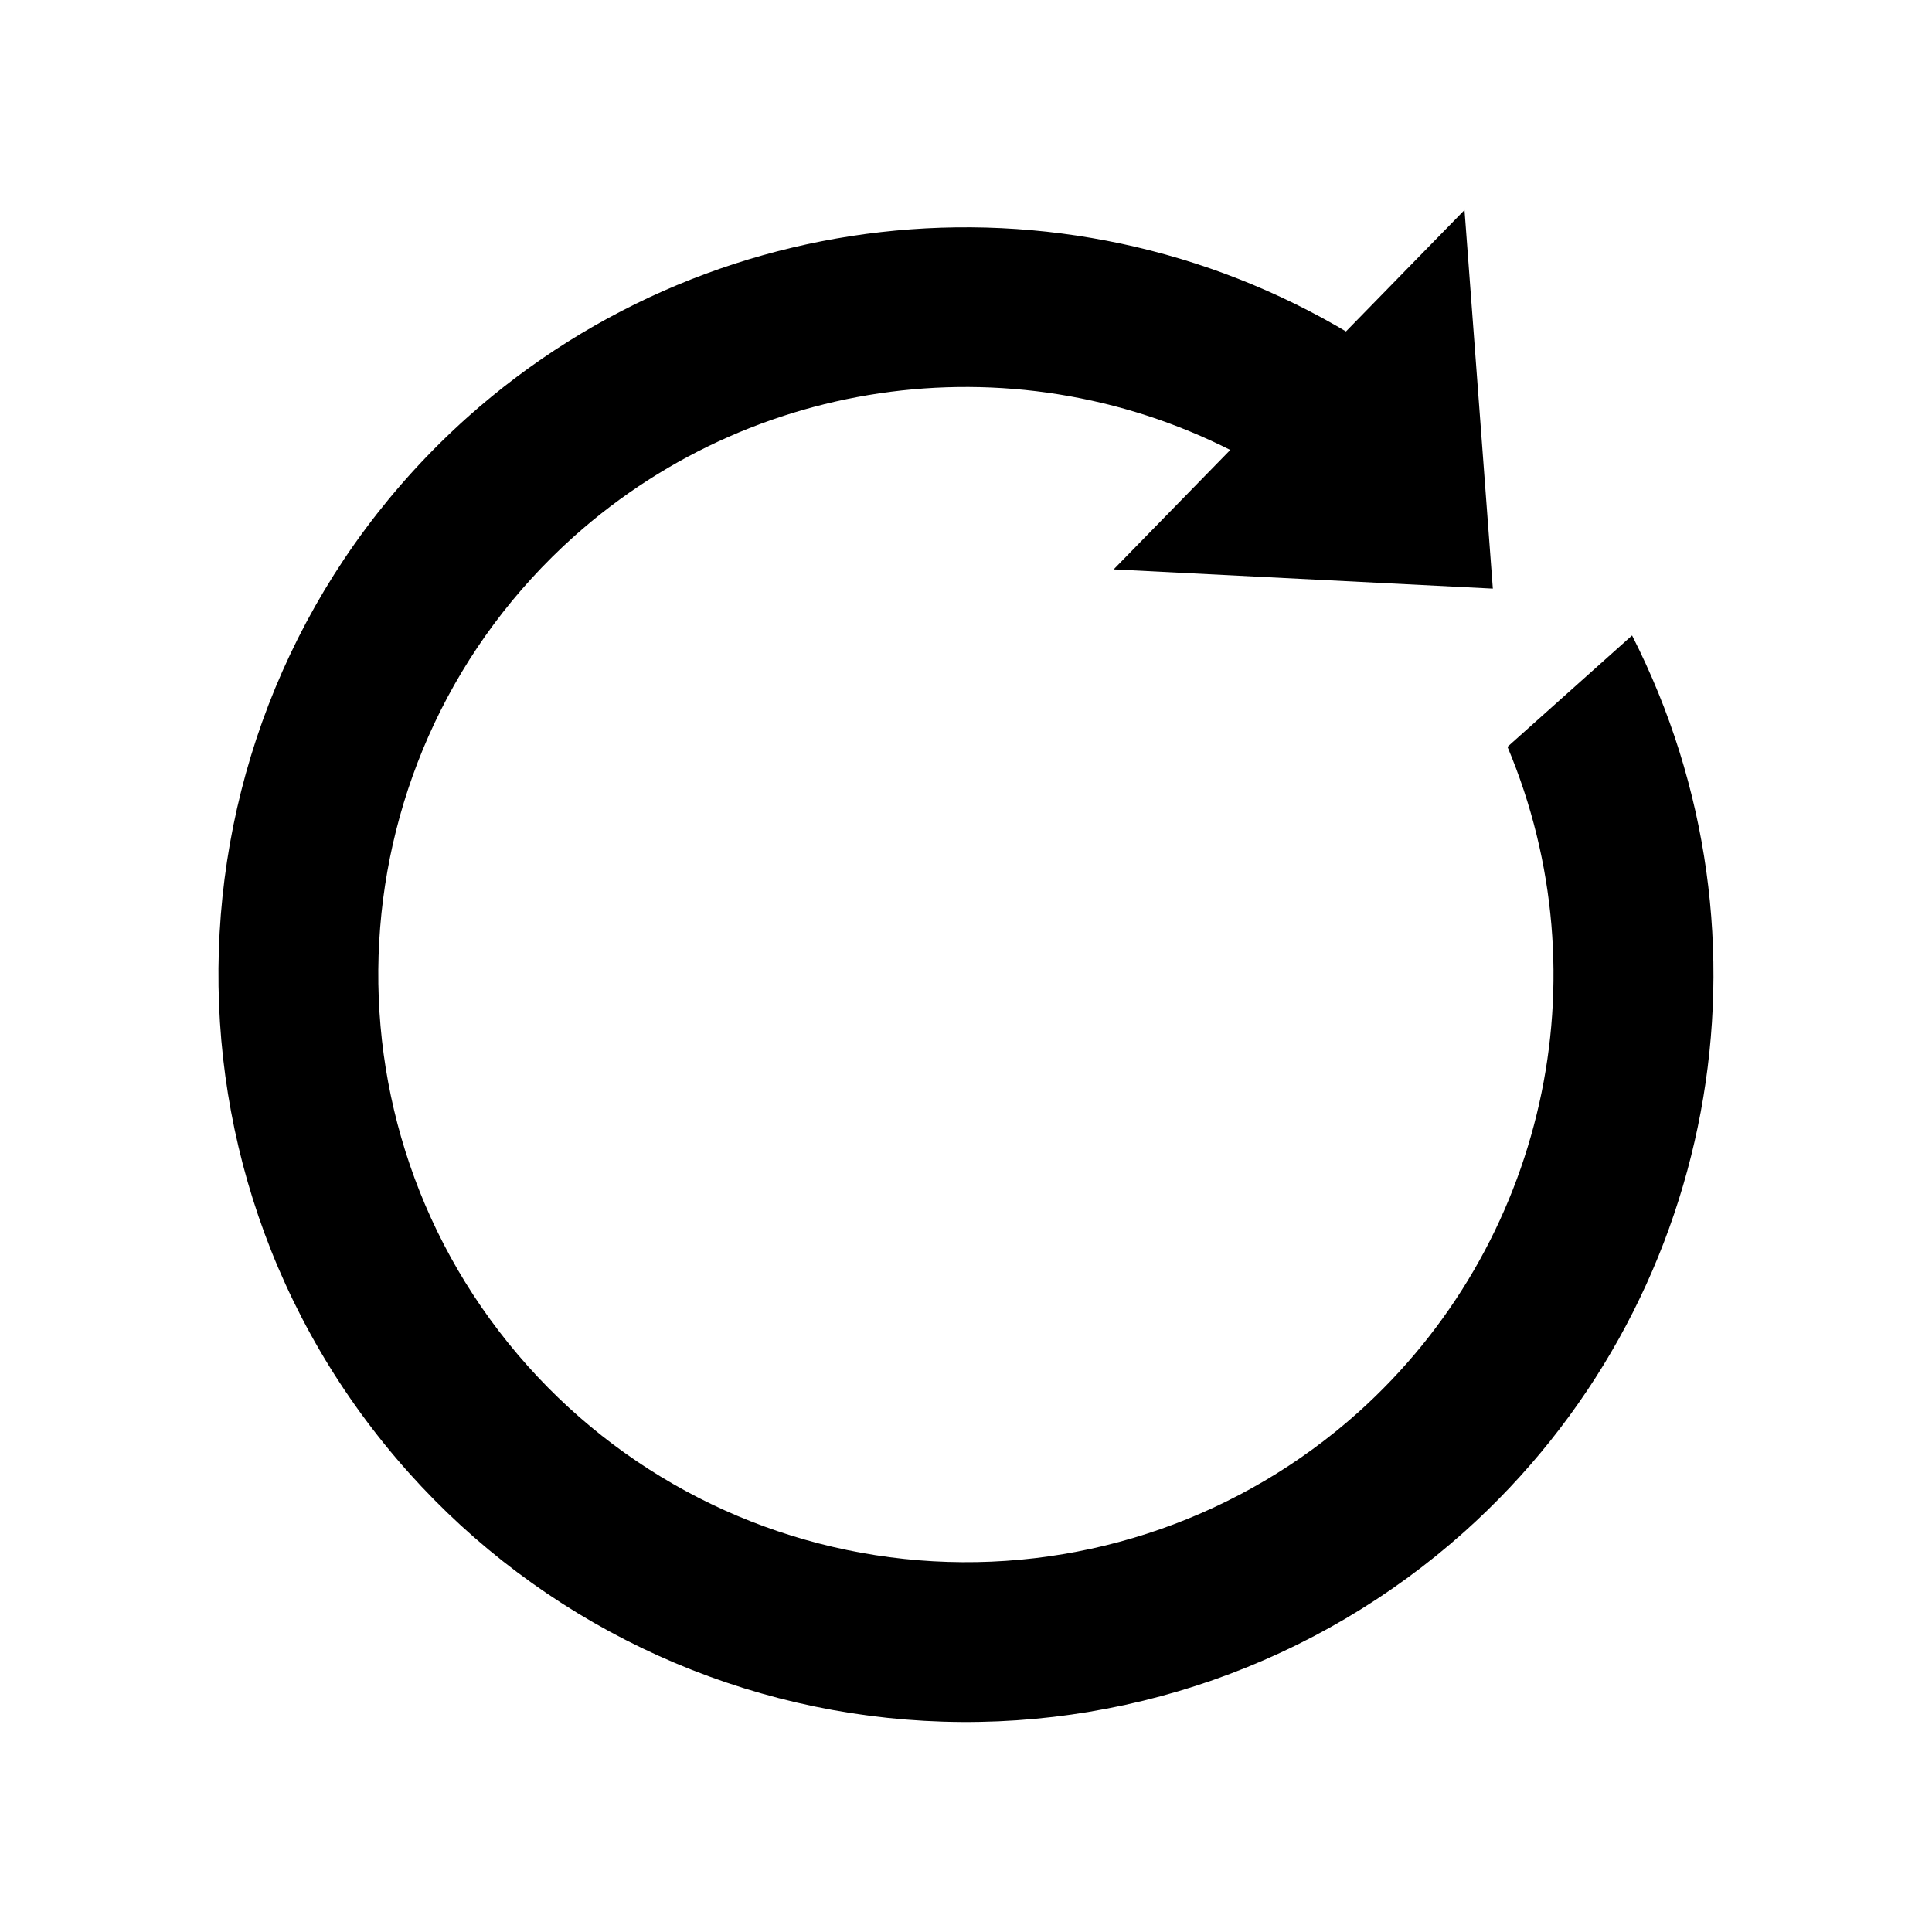 <?xml version="1.0" encoding="UTF-8"?>
<!-- Uploaded to: ICON Repo, www.iconrepo.com, Generator: ICON Repo Mixer Tools -->
<svg fill="#000000" width="800px" height="800px" version="1.1" viewBox="144 144 512 512" xmlns="http://www.w3.org/2000/svg">
 <g>
  <path d="m576.52 312.39-33.023 29.527c25.766 61.246 9.855 132.09-39.625 176.43-30.805 27.543-71.281 41.711-112.54 39.406-41.25-2.305-79.895-20.906-107.44-51.711-57.34-64.141-51.828-162.63 12.312-219.97 49.586-44.215 121.75-52.129 179.73-19.695l32.934-29.441c-74.996-49.43-173.86-42.219-240.9 17.562-81.578 72.934-88.582 198.19-15.648 279.77 35.023 39.176 84.176 62.832 136.64 65.77 52.469 2.938 103.95-15.09 143.12-50.113 66.969-59.938 85.207-157.44 44.43-237.53z"/>
  <path d="m532.11 199.66-92.984 95.234 100.49 5.094z"/>
 </g>
</svg>